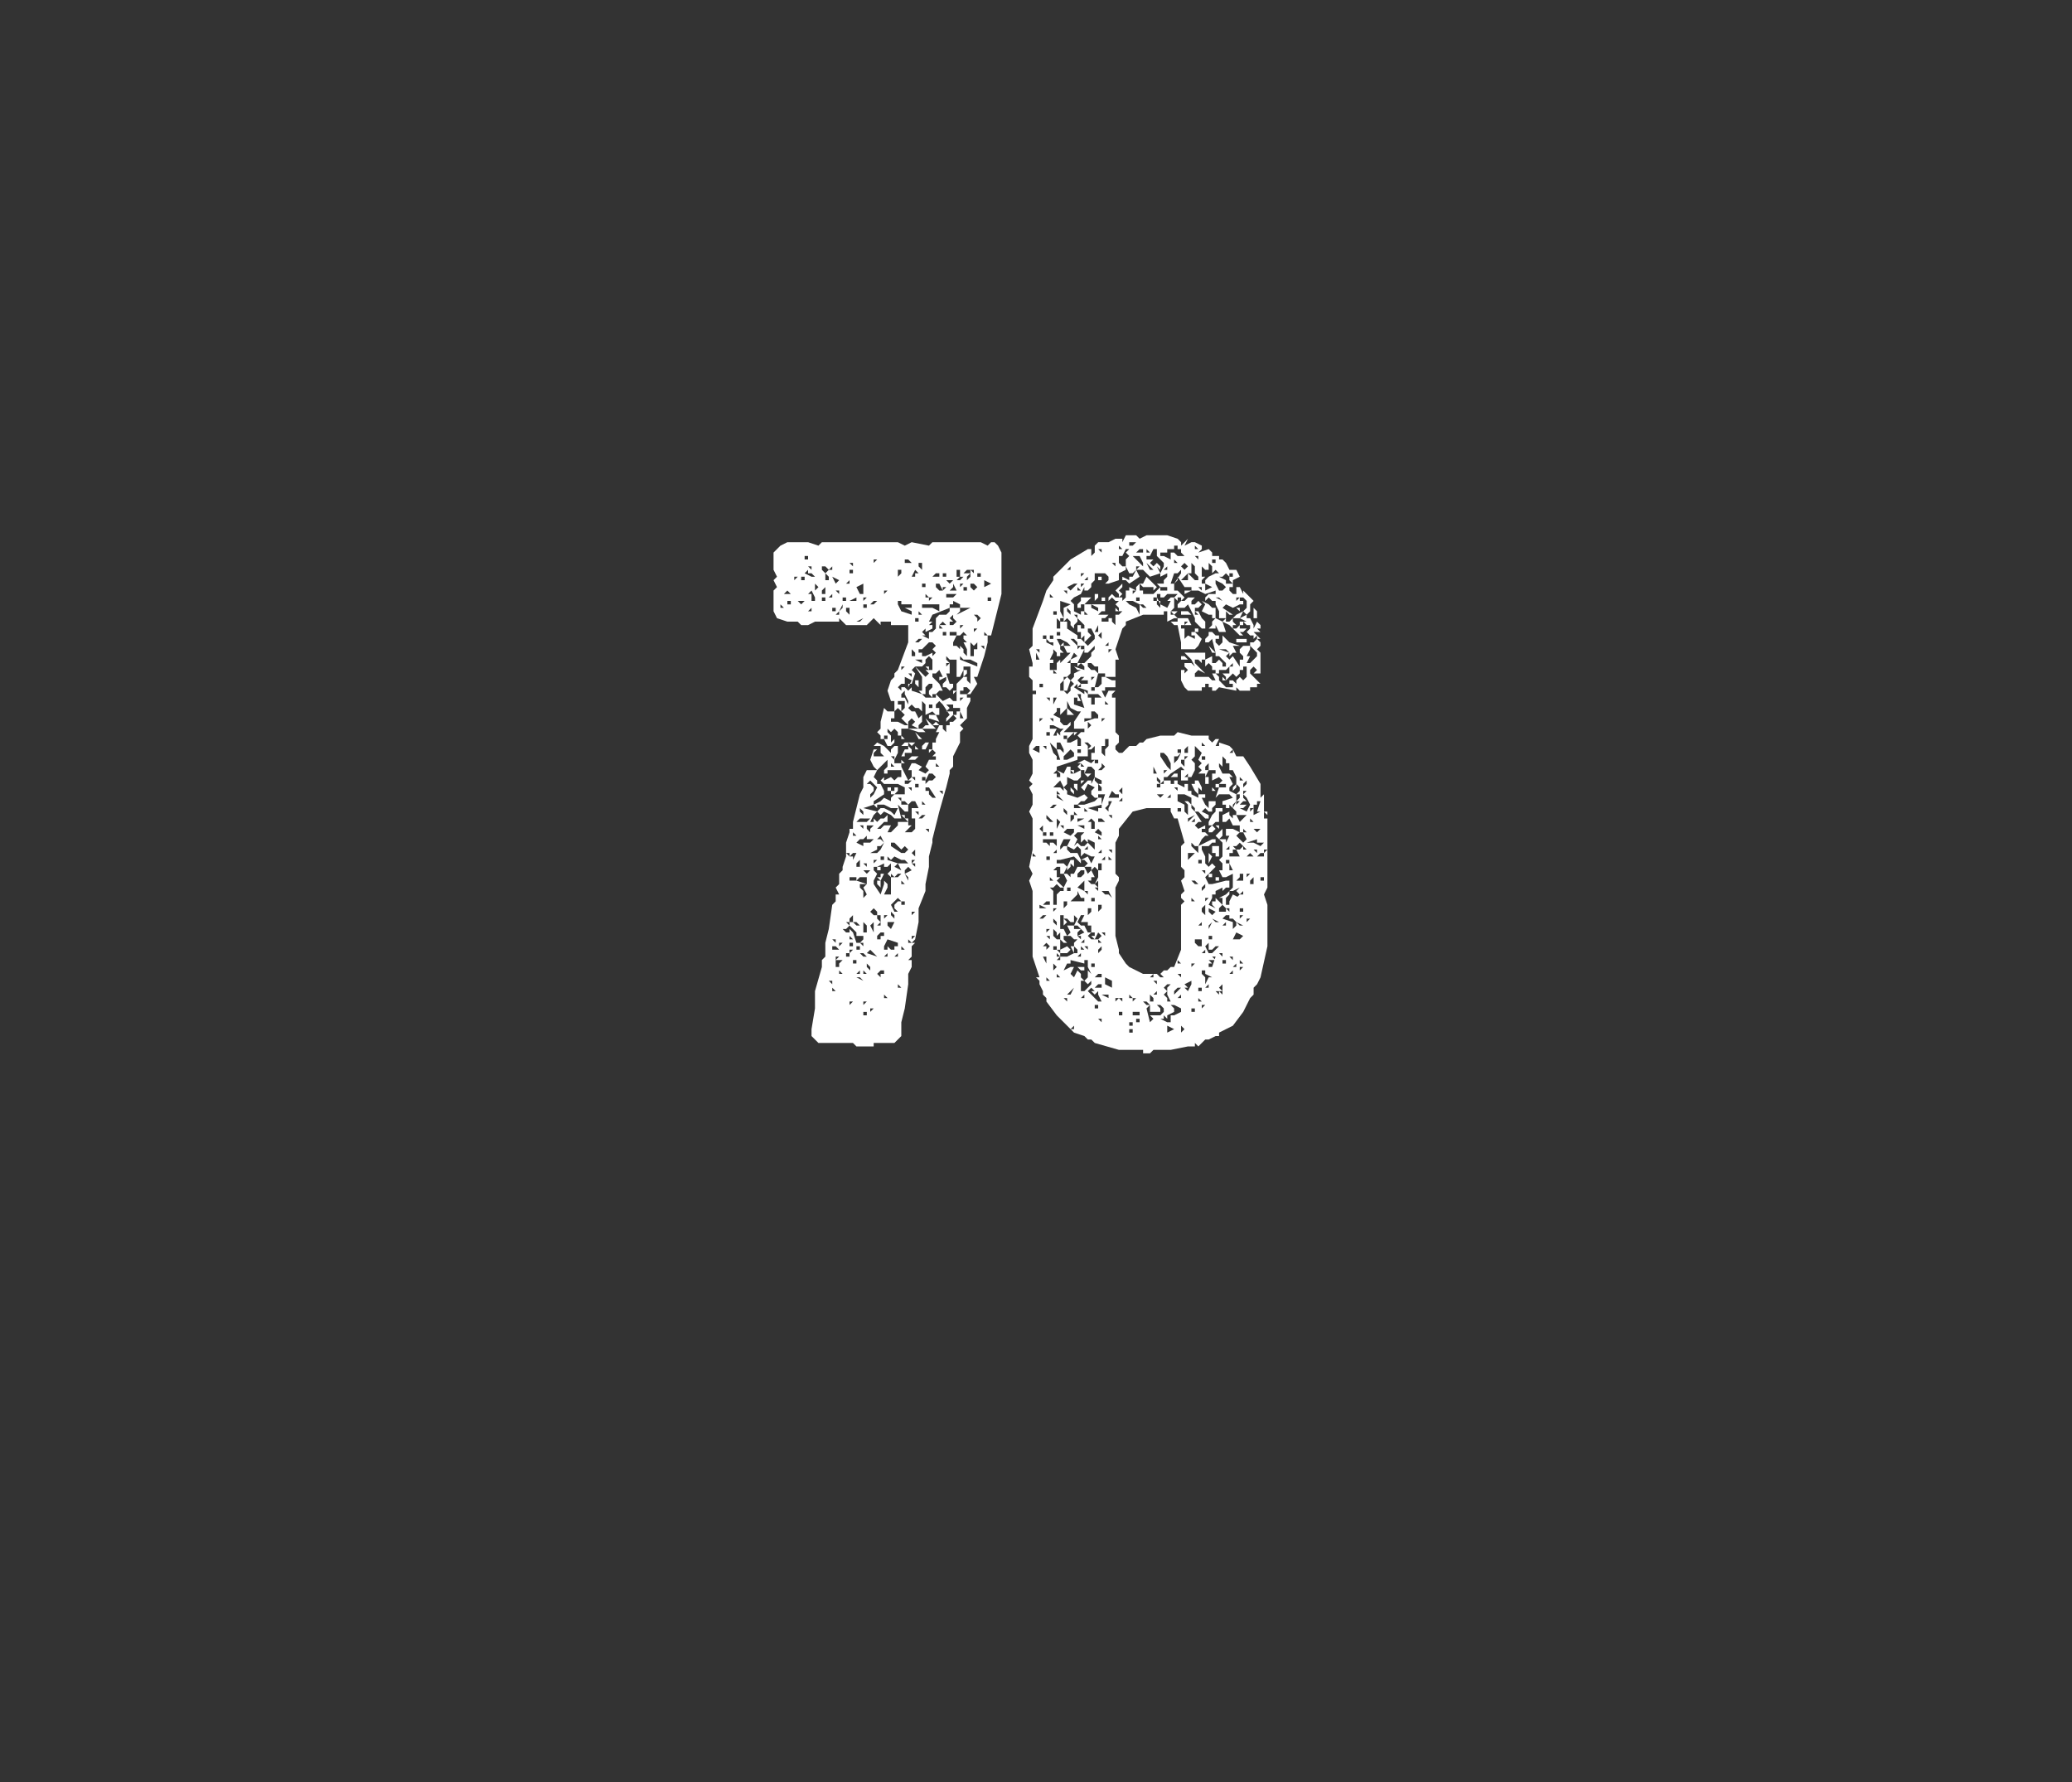 <?xml version="1.0" standalone="no"?><!DOCTYPE svg PUBLIC "-//W3C//DTD SVG 1.1//EN" "http://www.w3.org/Graphics/SVG/1.1/DTD/svg11.dtd"><svg xmlns="http://www.w3.org/2000/svg" version="1.1" width="60px" height="51.6px" viewBox="0 -1 60 51.6" style="top:-1px"><rect x="0" y="-1" width="60" height="51.6" fill="#333333" stroke="none"/><desc>76</desc><defs/><g id="Polygon168002"><path d="m26.6 17.2h-.3v-.1h-.5v-.1h-.3v.1l-.1-.1l-.1-.1l-.1.1l-.1.1h-.6l-.2-.2v.1h-.7l-.2.1h-.2l-.1-.1h-.3l-.3-.1l-.1-.2v-.6l.1-.1l-.1-.2l.1-.1l-.1-.2v-.5l.1-.1l.1-.1l.2-.1h.6l.3.1l.1-.1h2.2l.2.1l.2-.1l.5.1l.1-.1h1.4l.2.1l.1-.1h.1l.1.1l.1.2v1.2l-.1.4l-.2.8h-.1v.2l-.1.4l-.2.6h-.1l.1.2l-.2.3h-.1l.1-.1l-.1-.1h-.1v.1h-.1v.1h.2v.1h.1v.1l-.1.2v.3l-.2.2l.1.1l-.1.1v.3l-.2.4v.3l-.1.1v.1l-.1.4l-.2.7l-.2.8v-.1v.2l-.1.4v.3l-.1.5v.2l-.2.5v.4l-.1.5l-.1.1h.1l-.1.1v.3l-.1.1h.1v.2l-.1.2v.3l-.1.7l-.1.4v.4l-.1.1l-.1.1h-.6v.1h-.5l-.1-.1h-1l-.2-.2v-.2l.1-.6v-.5l.2-.7v-.2l.1-.1v-.4l.1-.4l.1-.7l.1-.1v-.2h.1l-.1-.2l.1-.1v-.3l.1-.1v-.1l.1-.3v-.4l.1-.3v-.1h.1v-.2l.2-.8l.1-.2v-.3l.1-.2h.3l-.1-.1l-.1-.2l.1-.3h.1l-.1.1v.1h.3l-.1-.1v-.2h-.2l.1-.1l.2.1l.2.2v-.1l.1-.1h.1v.2l-.1.2v.1h.2v-.1l.1.1h-.1v.1l.2.4l.1-.1l.1.1v-.1h-.1v-.2h-.1l.1-.2h.1l.2.1l-.1.1l.2.1l.1-.1l-.1-.1l.1-.2h.2v-.1h-.1l.1-.1l-.1-.1l-.1.1v-.1h.1v-.2h.1v-.1l.1-.2l.1-.1l.1.1v-.2h.1v-.1h.1l.1-.1l-.1-.1l-.2.2v-.1l.1-.1l-.2-.3l-.1-.1l-.1.1v.1h.1v.2h-.1l-.1-.1l-.2.1v-.3l-.1-.1v.3l-.1-.1h-.1l-.1-.1l-.1.1l.1.1h-.1h.2l.1.2l.1-.1v.2l-.1.1v.1l-.2-.1l.1-.1l-.1-.1l-.1.1v.2h.4l.1.1h-.2l-.3-.1h-.2v.2h-.1v-.1l-.1-.1l-.1.1l-.1-.1v.1l.1.1v.2l.1-.1v.1l-.1.1h-.1l-.1-.2h-.1v-.1l-.1-.1l.1-.1v-.2l.1-.4l.1.1h.2v.2h-.1v.1h.2l.2.1h.1l-.2-.2l.1-.1l-.1-.1l.1-.1v-.2h-.2v.1h.1v.2l-.1-.1l-.1.1v-.3h-.1l-.1.1l.1-.1l-.1-.3l.1-.3h.3h-.3l.1-.1v-.1l.1-.1l.3-.8v-.4h.3zm-4-.6h.1l-.1-.1v.1zm.1-1.2zm.1.2h-.1h.1zm.1.6l-.1-.1l-.1.1h.2zm0 .3v-.1h-.1v.1h.1zm.1-.7l.1-.1h-.1v.1zm.3.8l-.1-.1l.1-.1h-.2l.2.2zm-.1-.8h.1v-.1h-.1v.1zm.1.5zm0-1.1h.1v-.1h-.1v.1zm0 .4l.2.1h.1l-.1-.1h-.1v-.1l-.1.1zm.2-.1v-.1h-.1l-.1-.1l.2.2zm0 1.2v-.1l-.1.1h.1zm0-.5v.2h.1v-.1l-.1-.2l-.1.1h.1zm.1-1h-.1h.1zm0 .9l.1-.1l-.1-.1v.2zm0-.6h.1h-.1zm.2 12.5v-.1v.1zm0-11.6h.1v-.1h-.1v.1zm.1-.2v-.2l-.1.1v.1h.1zm0-.6l.1-.1l-.1-.1h-.1v.1l.1.1zm.1-.3h-.1v-.1v.1h.1zm-.1.5h.1v-.1l-.1-.1v.2zm.2-.3v-.1l-.1.1h.1zm0 12h.1h-.1v-.1h-.1l.1.1zm0-11.2v.1v-.2l-.1.1h.1zm0 11.4h.1l-.1-.1v.1zm0-1.2h.2l-.1-.1h-.1v.1zm0-10.3v-.1v.1zm0 .5h.1v-.1h-.1v.1zm.1-.8l.1-.1l-.2-.1l.1.2zm0 10.4v-.1h-.1l.1.1zm0-.9zm0 1.6h.1v-.1l.1-.1h-.2l.1-.1h-.1v.3zm.1-10.2v-.1l-.1.1h.1zm0-.6v-.1h-.1l.1.1zm0 10.2l.1-.1h-.1v.1zm0 1h.1h-.1zm.1-.2l-.1-.1v.1h.1zm-.1-.5v-.1v.1zm.1-10.1v-.1l-.1.2l.1-.1zm.1 9.4h.1v-.1l.1.1l.1.3h.1l.1-.1v-.1h-.2v-.1l-.2-.2l-.1.1h-.1l.1.1zm0 1.8h-.1h.1zm0-11.4v-.1h-.1v.1h.1zm0 7.9h-.1h.1zm0 2.4h.1v-.1h-.1v.1zm0-10l.1.1v-.2h-.1v.1zm.1 9.1v-.1h-.1l.1.1zm0-2v-.1h-.1l.1.1zm0-7.9v-.1l-.1.1h.1zm0 12.2l.1-.1h-.1v.1zm0-11.7h.2v-.2v.1l-.2.1zm.1 9.8l-.1-.1v.1h.1zM24.6 16v.1v-.1zm0-.7l.1.1v-.1h-.1zm0 11.3l.1-.1h-.1v.1zm0-.2h.1v-.1h-.1v.1zm0-.7h.1v-.2l-.1.1v.1zm.1-1.2h.1v-.1h-.2v.1h.1zm0-.7v.1l.1-.2h-.1l-.1.1h.1zm0-8.2v-.1h-.1v.1h.1zm0-.5h-.1h.1zm0 9.9v-.1v.1zm0-1.6zm0 .8l.1-.1h.1v-.2l-.1.1v.1l-.1.1zm0-1h.1l-.1-.1v.1zm.1 3.7v-.1h-.1v.1h.1zm0-3.6h-.1h.1zm0 2.5h.1l-.1-.1h-.1l.1.1zm.2-3v-.1h-.1l-.1.1h.2zm-.1-6.2h-.1h.1zm-.1 9.9h.1v-.1h-.1v.1zm.2-3v-.1h.2l.1-.1h-.2v-.2v.1l-.1.1h-.1l-.1.1l.2.1zm-.1-6.5l.1-.1l-.2.1h.1zm.1 10.4l-.1-.1h-.1l.2.1zm-.1-.2v-.1l-.1.1h.1zm.2-2.6v-.2h-.2l-.1.1l.3.1zm-.2-8.4h.1v-.3l-.2.1l.1.2zM25 23v-.1h-.1l.1.1zm-.1 4zm.1-.6v-.1h-.1l.1.1zm-.1-1.7l.1.1v.2h-.1h.1l.1-.1l-.1-.2l.1-.1h-.2v.1zm.1-2.1v-.1l-.1-.1v.1l.1.1zm0 4.1h.1l-.1-.1h-.1l.1.1zm0-11v-.1v.1h-.1h.1zm0 12.5v-.1v.1zm0-11.6h.1v-.1h-.1v.1zm.1 11.4h-.1v.1l.1-.1zm-.1-2h.1v-.2l-.1-.1v.3zm0-9.6l.1-.1h-.1v.1zm.1 12v-.1h-.1v.1h.1zm0-4.3v-.1h-.1l.1.1zm-.1 3.1h.1l-.1-.1v.1zm.1-2.9l.1-.1h-.2l.1.1zm0-1.5l.1-.1h-.2v.1h.1zm.3-.3l-.1.1l-.1.2h.1v-.1l.1.1l.1-.1h.1l.1-.1v.2h-.1l-.2.2h.1l.1-.1h.2l-.1.2h.1l.1-.1l.1-.1v-.1h.3l-.1-.1h.1v.2h.1l-.2.2h.2l.1-.1v-.3h-.1v-.3h.2v.1v-.1l-.1-.2h-.1l-.1.1l-.1-.1h-.1v.1h.2v.2h-.1l-.1-.1l-.1-.1l.1.4h-.2l-.1-.1l-.2-.1l-.1.1l-.1-.1l.1-.1h.1l.2.1v-.1l-.2-.1h-.2v.1l-.1-.1l-.3.1l.4.1zm-.3 5.5v-.1v.1zm0-12.2v-.1v.1zm0-.3zm0 11.5l.1.1v-.1l-.1-.1v.1zm0-.4l.3.1l-.1-.1l-.1-.1l-.1.1zm.2-.3h-.2h.2zm-.1-1.6h-.1h.1zm0-3l.1.1v.1l-.1.1v.1l.1-.1l.1-.2l-.1-.1h.2l.1.2v.1l-.3.2v.1l.2-.1l.1-.1l.2.1v-.1l.1-.1h-.1v-.1h-.1v-.1h.1v.1h.1v-.1h.1v.1l-.1.1h.3v-.2l-.2-.1h-.4l-.1-.1l.1-.1v.1l.2-.1l.1.1l.1-.1h.1v-.2h-.4v.1h-.1v-.1l.1-.1v-.2l-.2.2l-.1.1l-.1.2l.1.1v.1h-.1l-.1-.1l-.1.1h.1zm0 1.4v-.1l.1-.1h-.2v.1l.1.1zm0 1.2zm0-9.3h.1h-.1zm.1 11v-.3l-.1.1l.1.2zm-.1-.6l.1.1h.1v-.1l-.1-.1l-.1.1zm0 2.9l.1-.1h-.1v.1zm.1-1.5h-.1h.1zm0-3.1h.1l.1-.1l.1-.2l-.1-.2l-.1-.1l.1.1l-.1.1h.1l.1.1l-.1.1h-.1v.1l-.2.1h.1zm0-7.2l.1-.1h-.1l-.1.1h.1zm0 9.6zm.2-1.2l.1-.3v-.1l.1.1v.1l-.1.2h.2v-.5l-.1-.1l.1-.1v-.2l-.1.1h-.1v-.1l-.2.1h-.1v.1l.1.1l-.1.2v.1l.2.3zm-.2-.8v-.1l.1-.1h-.1v.2zm0-.6zm0-8.2l.1-.1h-.1v.1zm0 12.6zm0-1.4zm0-10.5h.1h-.1zm.1 8.5h.1l-.1-.1h.1v-.1h.1l-.1.2v.2l-.1-.1v-.1zm0-2.2zm0-1.9h.1h-.1zm0 5.8h.1v-.1h.1v-.1h-.1l-.1.1v.1zm.1-.5v-.2h-.1v.1l.1.1zm-.1-1.6h.1v.1h-.1v-.1zm.1 3.2v-.1h.1v-.1h-.1l-.1.1l.1.1zm0-1.5v-.1l-.1.1h.1zm.1.9h-.1h.1zm-.1 2.1h.1h-.1zm0-4.9h.1v-.1h-.1v.1zm0-8.2h.1h-.1zm.1 5.5zm0-5l.1-.1h-.1v.1zm0 11.6v.1h.1l-.1-.1h.2h-.2zm0-2.2l.1-.1h-.1v.1zm0-5.2h.1v-.1h-.1v.1zm.1 4.9h-.1h.1zm0 1.4v-.1l-.1.1h.1zm0-.2v-.1l.1.1h.1v-.1h.1v-.1l-.3.1l.3-.1l-.3-.1l-.1.2v.1h.1zm0-.1h-.1h.1zm0-2.5l.3.1l-.1.1l.2.1l-.1-.2h.3l-.1-.1h-.1l-.2-.1l-.1.1l-.1-.1v.1zm0-7.9v-.1v.1zm0 10v-.1v.1zm0-4.3v-.1v.1zm.2-5.5h.2h-.4h.2zm-.2-.9v-.1l.1-.1l-.1.1v.1zm0 12.1h.1h-.1zm.1-1.5l.1-.2h-.2v.1l.1.1zm0 1.7zm0-10.7v-.1v.1zm.1 7.5l-.1-.1v.1h.1zm0-3.2l-.1-.1v.1h.1zm0 4.4v-.1l-.1-.1v.1l.1.1zm0-.2h.1l-.1-.1v-.1l.1-.1h.1L26 25l-.2.2l.1.2zm0-4.4v-.1h-.1l.1.1zm.2 2.7h.1l.1-.1l-.1-.1l-.1.1l-.2-.2h-.1v.1l.3.2zm-.2-1.1l.1-.2h-.2v.1l.1.1zm0-6.4h-.1h.1zm.1.5h-.1h.1zm0-.8h.1v-.1v.1h-.2h.1zm0 10.8v-.1l-.1.1h.1zm0-2.3l.1-.1h.1l.1.2v-.1l-.1-.1l.2-.1l-.1-.1l-.1.1v.1h-.2l-.1.1h.1zm0 1.4v-.1v.1zm0-10.1l.1-.1v-.1h-.1v.2zm0 3.5v-.1v.1zm0-2.7l.1.2l.3.1v-.1l-.2-.1h.2v-.1h-.3v-.1h-.1v.1zm0 11.1h.1l-.1-.1v.1zm.1-5.4v-.1h-.1l.1.1zm-.1-3.3l.1.1v-.1h.1l.1.1l.1-.1v.1l.3.1l-.1-.1h.1v-.4l-.2-.3l.1.1l.2.2l.1-.1l-.1-.1h.2v-.3l-.1-.1l-.1.1v.1l-.1.1h-.2l-.1.1l.1.1l-.1.3h-.1v.2v-.1l.1-.2l-.2-.1v.2h-.1l-.1.1zm.2 7.6l-.1-.1v.1h.1zm-.1-3.1v-.1v.1zm0-1.7v-.1v.1zm0 3.2v-.1v.1zm.1-.3l-.1-.1v.1h.1zm0-3.9h.1v-.1l.1.1v.1h-.2v.1h-.1l.1-.2zm0-.2h.3l-.1.1l-.1-.1v.1h-.2l.1-.1zm-.1-.2l.1.1h-.1v-.1zm.1-1.1l.1.2v-.1l-.1-.2v-.1l-.1.1v.1h.1zm-.1 3.4h.1v.1l-.1-.1zm0-4.2l.1-.1h-.1v.1zm0 6.8h.1v-.1h-.1v.1zm.1-9.9h.2l-.1-.1h-.1v.1zm.1 9.5h-.1h.1zm0-3.1l.1-.1h-.2v.1h.1zm0 5.1zm.1-.5l-.1-.1v.1h.1zm.1-1.2h-.2h.2zm-.1-3.2v-.1h-.1l.1.1zm0-1h.2l-.1.1h-.2l.1-.1zm0-2.3v-.1h-.1l.1.1zm0-.6h-.1h.1zm0 7.5l.1-.1h-.1v.1zm0-1.5l.1-.1h-.1v.1zm.1.1v-.1h-.1l.1.1zm-.1-6.2v.1h.1v-.1l-.1-.1v.1zm0 8.3l.1-.1h-.1v.1zm.1-10.5v-.1h.1l-.1-.1l-.1.2h.1zm0 8.1v-.2l-.1.1l.1.1zm0-6.7h-.1h.1zm0 5.4l.1.1v-.1h-.1zm0-1v-.1v.1zm0-2.8h.1v.2l-.1-.1v-.1zm0-2.2v-.1v.1zm.1 5.3v-.1h-.1v.1h.1zm-.1-1.2l.1.1h-.1v-.1zm.1-.3l.1.1h-.1l-.1-.2l.1.1zm.1-2.1v-.1h-.2l.2.1zm-.1-.6l.1-.1h-.1l-.1.1h.1zm0 2.9h-.1h.1zm0-3.5v-.1h-.1v.1h.1zm.1.9v.1h.1l.2-.1v.1l.1-.1l-.1-.1l.1-.1l-.1-.1h-.1l-.1.1l-.1.1h-.1v.1h.1zm0-2.2l-.1-.1l.1.1zm0 1.1l-.1-.1v.1h.1zm-.1-1.4l.1.1v-.2h-.1v.1zm.1 7.3l.1-.1h-.1l-.1.1h.1zm0-2.1l.1-.1h.1l-.1.2h-.1v-.1zm0-4h.3l.2.1v-.2h-.5v.1zm.1 5v.1l.1-.1h.1l.1-.1l-.1-.1h-.1l-.1.2v-.1h-.1v.1h.1zm-.1-.3h.1h-.1zm.1-2.1h.2l-.1-.1v-.1l.1-.1v-.1h-.1l-.1.1v.2h-.1l.1.1zm-.1 3.1h.1l-.1-.1v.1zm.1-2.3h.1l-.1-.2l.1.1l.1.1l.1-.1l.1.1h-.2l.1.1h-.4l.1-.1zm-.1-1.7v.1v-.1zm.1-.9h-.1l.2.1v-.2h.1l.1-.1v-.3l.1-.1h.2l.1-.1v-.1l-.5.2l-.1.2h.1l-.1.1h.1v.1l-.2.1v-.1l-.1.1l.1.1zm0-1.4v-.1h-.1v.1h.1zm0 4.3zm0 1.6h.1v.1l.1.1v.1v-.1h.1l-.2-.3h-.1v.1zm.1-5.6l-.1-.1v.1h.1zm0 6.8v-.1h-.1l.1.1zm-.1-.8zm0-4h.1v.1l-.1-.1zm.1-.6v.1v-.1zm0 1.8h.1v-.1h-.1v.1zm0-2.7zm0 2.9h.2l.1.2l-.3-.1v-.1zm.1-3.4h-.1v.1l.1-.1zm0 2.9h.1v-.1h-.1v.1zm.1-.5l.1.1l.1.2h-.1l-.1.1l.2.2l.2-.1l.1.1h.1v-.3l-.1.1v.1v-.2h.1v-.2l.2-.2h.1v.1l.1.1v-.5h-.2v.1h.1v.1l-.1.1v-.2l-.1.2h-.1v-.5h-.2l-.1-.1v.1l.1.1v.3h-.1l.1.3h.1v.1l-.1.1l-.1-.1h-.1v-.1l.1-.1v-.1l-.2.1v-.1h.1l-.1-.2l-.1.1h-.1v.1l.1.1zm0-2.6v.1h-.1l.1-.1zm.1-.4v-.1h-.1l-.1.1h.2zm-.1 5.5h.1l-.1-.1v.1zm0-1l.1-.2h.1v.1l-.1.1h-.1zm.1-4.1h.1l-.1-.2h-.1v.1l.1.1zm0 1.8v-.2v.2zm0-.7h.1l-.1-.1h.2l-.1-.1l-.1.1v.1zm0 2.5h.1h-.1zm.1 2.3v-.1h-.1l.1.1zm0-6.2h-.1h.1zm0 1.7h.1h-.1zm0-.1h.1v-.1h-.1v.1zm.1-1.7v-.1h-.1v.1h.1zm0 .3h-.1v.1l.1-.1zm0 2.3l.1-.1h-.1v.1zm.2-2l.1-.1h-.3v.1h.2zm-.1 3.2l-.1.1h.2v.1h.1v-.1h.1v-.1h-.2v-.1h-.2l.1.1zm0-3.6l.1-.1h-.2l.1.1zm0 1.5h.2v-.1h-.2v.1zm.1-.3l.1-.1l-.1-.1v-.1l-.1.1l.1.1h-.1v.1h.1zm0-.5v-.1h-.1v.1h.1zm0-.5h.1l-.1-.2v.1l-.1.1h.1zm0-.8h-.1h.1zm0 3.3zm0-.9h.2l.1.1v.1l.1.1v-.2l-.1-.2h.1l.1.1l-.1-.1l-.1-.1v-.1h.1l-.1-.1l-.1.1h-.1l-.1.2v.1zm0 2.5zm0-3.6h.2v-.1l-.2-.1v.2zm.3.1l.2-.1h-.3v.1l-.1.1l.2-.1zm-.1 1.1v-.1h-.1l.1.1zm-.1-2.1h.1v-.2h-.1v.2zm.1.1l.1-.1h-.1l-.1.1h.1zm0 3.9v.1h.1l-.1-.2v.1zm0-1.6l.5.2v-.1l-.2-.1h-.2l-.1-.1v.1zm0-1v.1l.1-.1h-.1zm0-1.1l.1-.1h-.1v.1zm0 3.3l.1-.1h-.1v.1zm.1-3zm.1-.2v-.1h-.1v.1h.1zm0-.5h.1v-.1h-.1l-.1.1h.1zm.1.1v-.1l-.1.1v.1l.1-.1zm.1 2.3v-.2h.1v-.2l-.1.1l-.1-.1v.4h.1zm0-.9h-.1h.1zm0-1l.1-.1l-.1-.1h-.1v.1l.1.1zm0-.5v-.1h-.1l.1.1zm0 1.7l.1-.1h-.1v.1zm0 .1v.1v-.1zm.1-.5v.1l.1-.1l-.1-.1h-.1l.1.1zm0-.4h.1h-.1zm.1-.8v-.1h-.1v.1h.1zm0 .4zm.1 1.7v-.1h-.1l.1.1zm-.1-2.2v-.1v.1zm.1.1h-.1h.1zm.1 1.7l-.1-.1v.1h.1zm-.1-1zm0 .6h.1h-.1zm0-1l.2-.1l-.2-.1v.2zm.1-.4v-.1v.1zm0 1.5h.1h-.1zm.1-.7v-.1h-.1v.1h.1zm0 .3h.1h-.1zm5.2 0v.1h.1l.1.1h-.1l-.2.1v-.3h-.1v.1h-.6l-.5.2v.1l-.1.1l-.2.6l.1.3h-.1v.8h-.3v.1h-.1l.1.2l.1-.2h.2l-.1.1v.1h.1v1l.1.1v.2l-.1.1v.1l.1.1h.1l.1-.1l.1-.1h.2l.1-.1h.1l.1-.1l.4-.1h.4l.1-.1l.4.1h.5v.1l.1.1l.1-.1h.1l-.1.2h.1v-.1l.3.1l.1.1l-.1.1h.1v-.1l.1.2h.2l.2.3l.3.5v.4l.1-.1v.7h.1v.9h-.1v.1l.1-.1v1.1l-.1.2l.1.3v1.2l-.2.9l-.1.2l-.1.1v.2l-.1.1l-.2.4l-.3.4l-.4.2v.1h-.1l-.2.1h-.1l-.2.2l-.1-.1v.1h-.2l-.5.1h-.5l-.1.1h-.2v-.1h-.7l-.7-.2l-.1-.1h-.1l-.1-.1l-.3-.1l-.1-.1h.1v-.1l-.1.1l-.1-.1l-.3-.3l-.3-.4v-.1l-.1-.1v-.1l-.1-.2v-.1l-.1-.1h.1l-.2-.6v-1.9l-.1-.3l.1-.2l-.1-.2l.1-.5v-.9l-.1-.2l.1-.2v-.3l-.1-.2l.1-.1l-.1-.1l.1-.2v-.4l-.1-.2v-.2l.1-.2v-1.7l-.1-.1v-.3h.1v-.1l-.1-.4l.1-.1v-.5l.3-.8l.1-.3l.2-.3v-.1l.1-.1l.1-.1l.1-.1l.1-.1l.1-.1l.5-.3h.1v.2l.1-.1v-.2l.1-.1h.3l.2-.1h.2v.1l.1-.2h.3l.1.1l.2-.1h.6l.3.1l.1.1v.1l.1-.1l.1-.1l-.1.2l.2-.1h.1l.2.1v.1l-.1.1l.3-.1l.1.1v.1h.2v.1h.1l.1.1l.1.2h.2l.1.2l-.2.1v.2h-.1v.1l.1.1h.1v-.2h.1l.1.2v-.1l.1.1l.1.1l.1.1l-.1.1v.2l-.1.1l-.1-.1l.1-.1v-.2l-.1-.1h-.1v.1h.1v.1h-.1l-.2.1l-.2-.1l-.1.1l.3.2h-.1l-.1-.1v.2h-.2v-.2l-.1-.2v-.1h-.1l-.1-.1l-.1.1v-.1l.1-.1h.2v-.1l-.3.1l-.2-.1h-.2l-.2.1v-.1h.2v-.1h-.2l-.2-.3v.1l-.1.1v.2h.1l.1.1l.1.1l-.1.1h.1l.1-.1h.2l-.1.1v.1h.1l.1-.1l.1.1l-.1.1h-.1v.2h.1l-.1-.1h.1l.1.2l.1.1v.2h-.1l-.1-.1l-.1-.1h-.1h.1v-.1l-.1-.2l-.1-.2l-.1.1h-.2v-.1l.1-.1v-.1h-.1v.1l-.1-.1l.1-.1h-.3l-.1.1h-.1v-.1h-.1v.1l.1.2l.2.1l.1-.2h-.1l.1-.1h.1v.3l-.1.1h.2l-.1.1l-.1-.1zm-4 4l.2.1v-.2h-.1l-.1.1zm.1-2.3h-.1h.1zm0 5.4l-.1-.1v.1h.1zm0-4.7v-.1h-.1v.1h.1zm0 .6zm0-1.7v.1h.1l-.1-.2v.1zm.1 7h-.1h.1zm0-7.1v-.1h-.1l.1.1zm0 7.2h-.1h.1zm0 .3v-.1v.1zm0-6h.1h-.1v.1v-.1zm.1-.5v-.1h-.1v.1h.1zm-.1 1l.1-.1h-.1v.1zm.1 5.7l.1-.1h-.1l-.1.1h.1zm-.1-4.6v-.1v.1zm.1 4.3h.1l-.2-.1v.1h.1zm0-2.2v-.2l-.1.1l.1.1zm0-5.7v.1h.1v-.1h-.2h.1zm0 9.3l.1.2v-.2h-.1zm0-2v-.1v.1zm.1-1.3l.1.1v-.1h.1l.1.1v-.2h-.4v.1h.1zm-.1-3.9v.1v-.1zm.3 5.7h-.1v-.1h-.1l-.1.1h.3zm-.2-6.2h-.1h.1zm0 7.4v.1l.1-.1l-.1-.1l-.1.1h.1zm0-3.2v-.1h-.1v.1h.1zm0-2.5v-.1h-.1l.1.1zm0 4.3zm0-3.3v-.1v.1zm0-1.3v-.1v.1zm0-2.8l.2.1v-.1h-.1l-.1-.1v.1zm0 9.8h.1l-.1-.1v.1zm0-1.4l.1-.1h-.1v.1zm0-7.5zm0 7.3h.1h-.1zm0-5.5h.1v-.1h-.1v.1zm.1 5.9v-.1h.1l.1.1h.1v-.2l-.1.1v-.1l-.1-.1v.2h-.2l.1.1zm0-2.2h-.1h.1zm0-.1v-.1h-.1v.1h.1zm0-1.1h.1l-.2-.2v.1l.1.1zm0-3.5v-.1h-.1l.1.1zm0-2.4h-.1h.1zm0 4.1v-.1v.1zm0-.9h.3l-.2-.1h-.1v.1zm0-.6zm0 6.4h.1h-.1zm0-1.4h.1l-.1-.1v.1zm0-2.9v-.1v.1zm0-3.2h.2v-.1l-.1-.1h-.1v.2zm.1-.3v.1l.1.1v-.1l.1-.1v.1l.1-.1l.1-.1l.1-.1h-.1l-.1-.2h-.1v.1l.1.1h-.1v.1h-.1v-.1l-.1-.1h-.1h.1v.1l-.1.2h.1zm-.1-1.8h.1l-.1-.1v.1zm.1 6.9v-.1h-.1v.1h.1zm0-2.4l.1.1v.1h.1l-.1-.3h.1l.1.1v-.1l-.1-.2h-.1v.2l-.2-.2l.1.3zm0-.9v-.1h-.1l.1.1zm-.1-2.4h.1v-.1h-.1v.1zm.1 8.3h-.1h.1zm0-1v-.1v.5h.1v-.3l.1-.1h.1v-.1h-.1l-.1-.1l-.1.1h-.1l.1.1zm0-2.4l.1-.1h-.1l-.1.1h.1zm0-5.2h-.1h.1zm0 10.8v-.1v.1zm0-1.2v-.1v.1zm0-4.3v-.1v.1zm0-1.5h.1h-.1zm0-1.5v-.1l.1-.2h-.1v.3zm0 7.6l.1-.1l-.1-.1v.2zm0-5v.1v-.1zm0 4.4h.1v-.1h-.1v.1zm.2-6.7v.1l.1.1h.1l.1-.1v.1l-.2.2h.3l-.2.2v.1h.1l.2-.1v.2h.1v-.2l-.1-.1l.1-.1h.1v-.1h-.3v-.2l.2-.3h-.1l-.2-.1l-.1-.2h-.1h.1v.2l-.1.1l-.1.1v-.2h-.1v.1l-.1.1l.2.1zm-.1-1.3l-.1-.1v.1h.1zm-.1 7.2l.1.1v-.1l-.1-.1v.1zm.1-.2h-.1h.1zm-.1-.1l.1-.1h-.1v.1zm.1-5.1v-.2l-.1.2h.1zm0-3.5v-.1h-.1v.1h.1zm0 7.4v.2h.1l-.1.1l.1.1l.1.1l.1-.2l-.1-.2h-.1v-.2h-.1l-.1.1h.1zm0-.5v-.1l-.1.1h.1zm.1-1.9l.1.1v-.1l.1.1v.1l.3.1l.2-.1l.1.1l-.1.1h-.1l-.1.1h.2l.3-.1l.1-.1h-.1l-.1-.1v-.1l.1-.1l-.2-.1l-.1.2l-.1-.1l.1-.1h.1h-.1l.1-.1h.1v.1l.1-.2v-.2l-.1-.1h-.2h.1l-.1.2h.2l-.1.1l-.1-.1v-.1h-.1v.2l-.1.1h-.1l-.2-.1v.2l-.1.1l-.1-.2l-.1.1l-.1.1h.2zm-.1-.4v.1h.1v-.1l-.1-.1l-.1.1h.1zm0 1.6l.1-.2l-.1-.1v-.1v.4zm0-1.7l.2.1l.1-.2h.1v.2h.1l.2-.1l-.1-.1l.1-.1v.1h.1l-.1-.1h-.1l.2-.1l.2.1l.1-.1v.1h.1v-.1h-.2v-.2h.1v-.2l-.1.1h-.1v.2h-.3v.1l-.3.1l-.3.1v-.1v.2zm.1 5.3v-.1l.2-.1l.1.1l-.1.1h-.2v.1h.2l.2-.1l-.1-.2h.1v-.1l.1-.1h-.1l-.1-.1h-.2v.1l.1.1h-.1l-.1-.1v.3h-.1l.1.1zm-.1-2.6h.2l.1.1l.1-.2h.1v.2L31 24v.1l-.1.1v-.1l-.1.2h.1l.1.1v-.1h.1l.1-.2h.2l.1.2l.1-.1v-.1h-.2l.1-.1l-.1-.1h-.1l.2-.1l.1.2l.1-.2h-.1l-.2-.1l-.1.1v-.2l-.1-.1l-.1.1l-.2-.1v.1l.1.1h.2l.1.2v.1l-.1-.1l-.1-.1l-.4.1h-.1v.1zm0-6.9v.1h.1v-.2h.2v.2l.3.2v.1h.1l.1.1l.1.1l.1-.1l.1-.1v-.1l-.1-.2h-.1v.1l.1.1l-.1.1l-.1.1v-.2l-.1.1v-.2h-.1v-.2h.1v.1h.1v-.1l-.2-.2v.1l-.1.1v.1l-.1-.1v-.1l-.1-.1l-.1.1v-.4l.2-.1l-.3-.1v.3l.1.2h-.1v.1l-.1-.1v.2zm0-.7v-.1v.1zm.1 10.9l-.1-.1v.1h.1zm0-.5v-.1l-.1.1h.1zm0-4.8l-.1-.1v.1h.1zm-.1-4.6h.1v-.1h-.1v.1zm.1 9.3l-.1-.1v.1h.1zm.1-4.5l-.2-.2v.1l.2.1zm-.1-1.9v-.1l.1-.1h-.2v.1l.1.1zm0-2.6l.1-.1v.1h.2l-.1-.1l-.2-.1h-.1l.1.2zm0 9.7h-.1h.1zm0-8.4h.1v-.3l-.1.1v.2zm0 6.9h.1l.1.2l.1-.1l-.1-.2h.2v.1h.2l-.1.1v.1l.1.1v-.1h-.1l.2-.1l-.1-.1l-.1-.1h-.1l.1-.2l-.1-.1v.2h-.1l-.1-.1h-.1l.1.1l-.1.1v-.3h-.1v.4zm.1-2.4h.1l.1-.2h-.2l-.1.2v.1l.1-.1zm0-4.3h-.1h.1zm0 2.1h-.1h.1zm0 1.7v-.1l.1-.1l-.1.1h-.1l.1.1zm.1 4.5l-.1-.1l.1.1zm0-2.3v-.1h-.1v.2l.1-.1zm-.1-1.9v-.1v.1zm0-7.2l.1.1v-.1h-.1zm0 11.8l.1.1v-.1h-.1zm0-6.9h.1l.2-.1v-.1l-.1-.1l-.2.2v.1zm0-2.3l.1-.1h-.1v.1zm.1.4l.1-.1v-.1l.1-.1l-.1-.1l-.1.3h-.1l.1.1zm-.1-.6zM31 27h.1l-.1.2l.1.1l.1-.2l.1.1v.1l.1.1l.1-.1v-.2l.1.1l-.1-.2v-.2h-.1v-.1v.2l-.4-.1h-.1v.1l-.1.2l.2-.1zm-.2-3.9l.2.1l.1-.1v-.1h-.2l-.1.1zm.1-.5v-.1l-.1-.1v.1l.1.1zm0-2.2v-.1h-.1v.1h.1zm0-2h-.1h.1zm0-1h.1h-.1l-.1-.1l.1.1zm0 2.1l.2.2h-.2v-.2zm.1-2.7v-.1l-.1-.1v.1l.1.1zm-.1 11h.1l.1-.2l-.2.2zm0-.9v-.1h.1v.1h-.1zm0-1.4v-.1v.1zm0-10h.1v-.1l-.1.1zm.1 2.7v.3l-.1.1l.1.1l.1-.1v-.1l.2-.1h-.1l-.1-.1l.3.1v-.1l-.1-.1h.1l.2-.2v.1v-.2l.1-.1v-.1l-.2.2h-.1v-.2h-.2v.1l.1-.1v.1h.1l-.1.2l-.1.2h-.2v-.1l.2-.1l-.1-.1l-.1.2l-.1.1h.1zm0-2.1l.1-.1l.1-.1h-.1l-.2.1v-.1v.1l.1.1zm0 8.7v-.1h-.1v.1h.1zm0-2h.1h-.1l.1-.1h.1v.1l.2-.1h-.3v-.1h-.1v.2zm0-5.3l.2.2v-.1l-.1-.1h-.1zm0 7.2h.1h-.1zm.1 1.4L31 26l.1.1zm-.1-4.3l.1.1v.1l-.1-.1v-.1zm0-1h.1h-.1zm.1-4.3v-.1v.3l.2.1v-.1h.1v-.2h-.1v.1h-.1v-.1l.1-.1v-.1h.3l-.2.2h.6v.2h-.1l-.1.1h.3l-.1.1h-.1v.1h.2v-.1h.1v.1l.1.1v-.3h.1l.1-.1h-.2v-.1l.1.1v-.1l-.1-.1l.1-.1h-.1l-.1-.1l-.1.1v-.1l.1-.1l.1.1h.1v-.1l-.1-.1l.1-.1l.1-.1v.1l-.1.1l.1.1l-.1.1h.1v.1l.1-.1v-.2h.1v-.1l.2.1v-.1l.1-.1v.2h.1v.1h.3l.2-.2l-.1-.1h.2v-.1l.1-.1v-.1l-.2.1v-.1l.1-.2v-.1l-.1-.1l-.1-.1v-.2h-.1l-.1.2h-.1v.1h.2l-.1.1l.1.1l.1-.1l.1.1v.1l-.1-.1l.1.2l-.3.1l-.2-.2h-.2l.1.2v-.1v.1l-.3.2l-.1-.1h-.1v-.1l.2.1v-.1h.1l.1-.2l-.1.1h-.1l-.1-.2v.1l-.2.1v.2l-.3.1h-.1l.1-.1v-.1l-.1-.1h-.3v.2l-.1.1v-.1v.2l-.1.1h-.1v-.1l-.1.2l-.2.1l-.1.1l.1.1zm.1 8.6h.2v-.1h-.1l-.1-.2v.1l-.2.2h.2zm-.2-3.8h.1v.1l-.1-.1zm.1.4h.1v.2l-.1-.1v-.1zm0-4v.1v-.1zm.1 5.7l.1.1h.1l.1-.1l.1.1l.1.1v-.2l-.2-.1v.1l-.1-.1l-.1.1v-.2l.1-.1h-.2l-.1.1l.1.1l-.1.2l.1-.1zm-.1-4l.3.1l-.1-.3v-.1h-.1l.1.2h-.1v-.1h-.1v.2zm.1 7.2v-.1l-.1-.1v.2h.1zm.2-7.5v-.1l.1.1v.1h.1v.2h.1v-.2h.2l-.1-.1h-.3v-.1l-.3-.1h.2h-.1v-.1h.2v-.1h-.2l.1-.1h-.1l-.1.1l.1.1l-.1.1v-.1l-.1.1l.3.2zm-.2 3.5l-.1-.1v.1h.1zm0-.2h.1l-.1-.1h-.1v.1h.1zm-.1-1.3h.1h-.1zm0-.9h.1l-.1.1v-.1zm.1-3.3v-.1h-.1l.1.1zm0 10.7v-.1v.1zm0-2.6v.1v-.1zm.2 2v.1h-.1l-.1-.1h.2zm-.2-10.6zm0 8h.1l.1-.1v-.1h-.1l-.1.1v.1zm.1-4.4h-.1h.1zm-.1-1.8h.1l-.1.1v-.1zm0-2.1h.1l-.1-.1v.1zm.1 11.8h-.1h.1zm0-.1h-.1h.1zm0-1.1v-.1l-.1.1h.1zm0-.9h.1l.1.2h.1v-.2h-.1v-.1h-.2l.1-.2h-.1l-.1.2l.1.1zm.1-1l.1.1v-.1h-.1v-.1h.2v-.1v.1h-.2v-.2l-.1.1l-.1.1l.2.1zm0-1.8v-.1h-.2l.2.1zm-.1-2.2v-.1h-.1v.1h.1zm0-4.9v.1l.1-.1h-.1zm0 10.6h.1l-.1-.1v.1zm.1 1.2l.1-.1l.1-.1v-.1l-.1.1l-.1-.1h-.1v.3h.1zm-.1-12l.1-.1h-.1v.1zm.1 12.2v-.1l-.1.1h.1zm-.1-6.3h.1l-.1.1v-.1zm.1 4.7v-.1l-.1.1h.1zm0-3.8h.1l-.1-.1v.1zm0-2.6l.3-.1h.1v-.1l-.1-.1h-.1v.2h-.2l.1-.1h.1h-.1l-.1.1v.1zm0-3.1h.1l-.1-.1v.1zm0 6.8h.1v-.1l-.1.1zm.1 2.9v-.1h-.1l.1.1zm0-5.9v.1l.1-.1l-.1-.1h-.1l.1.1zm0 8.3h-.1h.1zm0-4.4l.1.1h.1l.1-.2v-.2l-.1-.1l-.1.1l.1.2h-.1v.1h-.2h.1zm0-1.3h-.1h.1zm0-7.4v-.1l-.1.1h.1zm0 12.2zm0-1.4zm0-6.5l.1-.1l-.1-.1v.2zm0-5.1zm0 10.5l.1-.1v-.1h-.1v.2zm.1 2.3l.1.1l.1.1h.1l-.1-.2v-.1l-.1.1l-.1-.1h.1l-.1-.1l-.1.1l.1.1zm.2-5.3v-.1h.1v-.1l.1-.3h-.2v.1h.1v.2l-.4.1l.3.1zm-.2-4.1v.1v-.1h.1l.1.1l-.1.4h.1l.1-.1v-.2h.1v-.1h-.2v-.2h-.1l-.1-.1h-.1v.1l.1.1zm0 8.1h-.1h.1zm0-.3h.1l-.1-.1h.1v-.1h-.1l-.1.1l.1.1zm0-3.4v.2h.1v-.2l-.1-.1l-.1.1h.1zm0-3.8h.1v-.1h-.1v.1zm.1-2.1l-.1-.1l.1.1zm-.1-.3l.2.1v-.1l-.2-.1v.1zm0 8.5h.1v-.1h-.1v.1zm0-6.4l.1-.1h-.1v.1zm0-1.7zm0-.9v.1v-.1zm.1 10.9v-.1h-.1v.1h.1zm0-1.4h-.1h.1zm0-1.9h-.1h.1zm0 3.9h.2v-.1h-.1l-.1.1zm0-2.9l.1.1v-.3l-.1.1l.1.1h-.1zm0 .7h.1l.1-.1v-.1h-.1v.2h-.1zm0-4.9l.1-.1l-.1.1zm0-1zm0-3.3h.1v.1l-.1.1v-.2zm0 12h.1v-.1h-.1v.1zm0-.9h.2v-.1h-.1l-.1.1zm.1-1.1v.1h.2h-.1l-.1-.1l.1-.1l-.1-.1l-.1.2h.1zm.1-3v-.1l-.1-.1l-.1.1l.2.1zm-.2-1.6l.1.1h.1v-.1l-.2-.1v.1zm.1-4.3v-.2l-.1.2h.1zm-.1-.4h.2h-.2zm.1 1.3h-.1h.1zm0 8.9v-.1v.1zm0-.5l.1-.1v-.1l-.1.1v.1zm0-2.6v-.1v.1zm0-2.1h.1v-.1l-.1-.1v.2zm0-3.8v-.1v.1zm0-2.6zm0 9.5zm0-3.5zm0-.8v-.1v.1zm0-3.3l.1.1v-.2l-.1.1v.1v-.1zm0-1.7h.1v.1h-.1v-.1zm0 7.6h.1l-.1-.1v.1zm.1 5.3v-.1h-.1l.1.1zm-.1-4.4h.1v-.2h-.1v.2zm.1-.5v-.1l-.1.1h.1zm.1-3.3h-.2h.2zm-.1-5h-.1h.1zm0-.4v-.1h-.1l.1.1zm0 7.8h.1l-.1-.1h-.1v.1h.1zm0-1.5l.1-.1l-.1-.1v.1l-.1.1h.1zm.1 2.6v-.1l-.1.1h.1zm-.1-4.1v.1l.1-.1h-.1zm0-3.5h.1v.1h-.1v-.1zm.1 9.8v-.1h-.1l.1.1zm0-1.2h.1l.1.1l-.1-.2h-.2l.1.1zm.1 3v-.1h-.2l.2.1zm-.1-6.5h-.1h.1zm0-.5v-.2l.1-.1v-.2h-.1v.2h-.1v.2l.1.1zm.1 6.3h-.2h.2zM32 18h-.1h.1zm0 8.8v-.1v.1zm.1-4.3v-.1l.1-.2h-.1v.1l-.1.1l.1.1zm-.1-3.1h.1l-.1-.1v.1zm0 8.1l.2.1v-.2l-.2-.1v.2zm0-1.8zm0-1.5h.1h-.1v.1v-.1zm.1-1.6h-.1h.1zm-.1-6v-.1v.1zm0 3v-.1v.1zm.1-1.2h-.1h.1zm.1.3h.1v-.1h-.3l.2.1zm-.1-1v-.1l-.1.1h.1zm.1 6v-.1h-.1l.1.1zm-.1-2.8v-.1v.1zm0-5.9v-.1v.1zm0 7.1h.3v-.1h-.1l-.1-.1l-.1.2zm0 .6v.1v-.1zm.1 2h-.1h.1zm0-.8l-.1-.1v.1h.1zm0-2.4h-.1h.1zm0 1.2v-.1h-.1l.1.1zm0-4.9h-.1v.1l.1-.1zm0-2.3zm0-.2l.1.1v-.1h-.1zm0 5.9v-.1v.1zm.1-6.1h-.1h.1zm0 12.3h-.1h.1zm0-3.7l-.1.1l.1-.1zm0 1.4v1l.1.4v.1l.2.3l.1.1l.4.2h.4l.1.1h.1l-.1-.1l.1-.1h.1l.1-.1h.1l.2-.5v-1.3l.1-.1l-.1-.1v-.1l.1-.1l-.1-.3l.1-.1v-.2l-.1-.1v-.6l.1-.1l-.2-.7h-.1l-.1-.2v-.1h-.7l-.4.1l-.4.5v.2l-.1.2v.9l.1.1v.1l-.1.2v.4zm.1 2.8h-.1v.1l.1-.1zm0-.3h-.1h.1zm0-6.1h-.1h.1zm0 7.2h-.1h.1zm0-2h-.1h.1zm0 1.7h.1v-.1h-.1v.1zm0-13.5h.1l-.1-.1v.1zm0 .3v.1l.1.1h.1v-.2l.1-.1l-.1-.1l.1-.1h-.1l-.1.2h-.1v.1zm.1 7v-.1l-.1.1h.1zm0-.2v-.2l-.1.1l.1.1zm0 6v-.2v.1h-.1l.1.1zm0-6.2h.1h-.1v-.1v.1zm0-.3zm.2-6.2h-.1h.1zm0 1.2l.2.1l.1.2v-.5h-.1v.1h.1v.1l-.2-.1h-.2l.1.1zm0 11.8zm0 .4h.1v-.1h-.1v.1zm.1-.6h-.1h.1zm0-.2l-.1-.1v.1h.1zm-.1 1h.1v-.1h-.1v.1zm.1-14.1l.1-.1h-.2v.1h.1zm0 1.4l.1-.1h-.1v.1zm.1-1v.1v-.1l.1.1l.1.1v-.1l-.1-.2h-.2l.1.1zm0 13.2h.1v-.1h-.2v.1h.1zm0-.5h-.1v.1l.1-.1zm0-12.5v.1l.1-.1h-.2h.1zm0 12.7v-.1v.1zm0-.6h.1h-.1zm0 .4zM33 15h.1v-.1h-.1l-.1.1h.1zm0 6.3h-.1h.1zm0 7.3v-.1h-.1v.1h.1zm0-7.3v.1v-.1zm.1-5.4l.1-.2l.1.1l.2.2l-.1.1v-.1h-.2v-.1v.1h-.1l-.1-.1h.1zm0 11.5h-.1h.1zm0-5.9h-.1h.1zm0-4.9h.1l-.1-.1h-.1l.1.1zm0 11.9v-.1v.1zm.1-.4h.1l-.1-.1h-.1l.1.1zm0 .1l.1.4l.1-.1l-.1-.1h.3l.1-.1v-.1l-.1-.1h-.2h.1l.1.1v.1h-.3v-.2l-.1.1h-.1h.1zm0-11.9h-.1h.1zm.1-.8h.1l-.2-.2l.1.2zm-.1-.4zm0-.1h.1l-.1-.1v.1zm.1 6.5h.3h-.4h.1zm-.1-.9v-.1v.1zm.2 7.4v-.1l-.1-.1v.2h.1zm0-6.8h-.1h.1zm0-4.6h-.1h.1zm0 10.7v-.1l-.1.1h.1zm0-12.5h.1h-.1zm0 6.6h.1l-.1-.2v.2zm.1 6.1v-.1h-.1l.1.1zm-.1 0h.1h-.1zm.1-11.1v-.1h-.1v.1h.1zm0 11.4v-.1l-.1.1h.1zm0-11.3l.1.1v-.2h-.1v.1zm0 12.4l.1-.1l-.1.1zm0-7.3l.1.1v-.1l-.1-.1v.1zm.2-.1h-.2h.2zm-.2-.7v.1v-.1zm.1 1.3l.1-.1h-.2l.1.1zm0 7h-.1h.1zm0-7.3v-.1h-.1v.1h.1zm0 6.9h.1h-.1zm0-.2l.2.1h.1v-.2h.1l.2-.1v-.1l-.2-.1h-.1l.1.1v.1l-.2.1v.1l-.1-.1v.1h-.1zm0-7.1v-.1v.1zm0-6.3h.1l.2.1v-.2h.1l.1.1h.2l-.1-.1v-.1h-.1v-.1h-.1v.1h-.2v.1h-.2v.1zm.2 6.1l.1.1v-.2l-.1-.2l-.1-.1h-.1v.1l.2.3zm-.2-5.1h.2v-.1h-.2v.1zm.1 5.6v-.1l-.1.1h.1zm.1 6l-.1.1l.1.1v.1h.1l-.1-.2v-.2l.1-.1h-.1l-.1.1l.1.1zm0-6.1h.1v.1h.1v-.1h.1v.1l.2.1v-.1h.1v.2h.1v.1l.2.1v-.1h.2v.1h-.1l.1.2l.1.1v-.2h.2v.1l-.1.1v.1h-.1l-.1-.1l-.1.1l.2.1v.1h-.1l-.1-.1l-.1-.1h-.1l.2.3h-.1l-.1.1l.1.1l.2-.1v.2l.1.1h-.1l-.1.1l-.1.2h-.1l-.1-.1v.1l.1.1l.1.1v-.2l.4-.2h.1v.1h-.1l-.1.1h-.2v.1l.1.2v.2l.1.1l.1-.1l.1.1l-.2.2h.1v.1h-.1v-.1l-.1.1l.1.2h.1l.4-.1h.1v.2h-.1l-.1.1v-.1l-.2.1v.1h-.1v.1l-.1.2l.2.1l-.1-.1v-.1h.1v-.1l.1.1l.1.1v-.2h-.1l.2-.1l.1-.1v.1l-.1.1v.2h.1v-.1l.1-.2l.2.1h-.1l.1-.1l-.1-.1l.1-.1l-.2.1h-.1l.1-.1v-.4l-.2.1h-.1l-.1-.2h.1v-.2l-.1-.1l.1-.1v-.2h.2v-.1l-.1.1h-.1v-.2l-.1-.1l-.1-.1l.1-.1l.1-.1v.2l-.1.1h.2v.1l.1-.2h-.1v-.2h.2l.2.1v-.2h-.2l-.1-.2l-.1.1h-.1v-.2l.2-.1v.1l.1.1v-.1h.1v-.1l-.2-.2v.1h-.1v-.1h-.1v-.1l.3-.1l-.1-.1h-.3l-.1.1l.1-.3h.2v-.1h-.2l.1-.1l-.1-.1h.1h-.1l-.2.1v-.2h.1v-.1h-.2l-.1.2v-.1h-.2l.1-.1l-.1-.1l.1-.1l-.1-.1l.1-.2l-.1-.1l-.1-.1v.3l-.1.1v.1v-.1l.1.1v.1l.1.1l-.1-.1v.1l-.1.2h-.1v-.1l.1-.1l-.1.1l-.1.1h.1v.1h-.2v-.3h.1l-.1-.1l-.3.2l-.1.1h-.1v.1h.1zm0-.3h-.1v.1l.1-.1zm0-5.8v-.1l-.1.1h.1zm0 12.7v-.1v.1zm0-6.1h.1v-.1l-.1.1zm.2 6.7l-.2-.1v.2l.2-.1zm-.1-14.1l-.1.1l.1-.1zm.1 13.8h.1h-.2h.1zm0-12.6l.2-.3v-.1l-.1.1h-.1l-.1.3h.1zm0 11.5h-.1h.1zm-.1-5.9l.1-.1h.1v.1h-.2zm.2-4.5v-.1h.3l.1.2h-.3v.1h.1v.3l.1-.1l.2.1v-.1h-.1v-.1h.1l.2.2l-.1.2l-.1.1h-.4v-.2l-.1-.5h-.1l-.1-.1h.2zm0-1.7l-.1-.1v.1h.1zM34 27.8l.2-.2h-.1l-.1.1v.1zm0-6.7l.1-.1l.1-.2v-.1h-.1v.1h.1l-.1.1h-.1v.2zm.1-4.3h-.1h.1zm0 5.1v-.1h-.1l.1.1zm0 .6h.1v-.1h-.1v.1zm0 4.4h.1l-.1-.1v.1zm0-4.7l.2.1v.2l.1.1v-.3l-.1-.1h.1l.1.1v-.2l-.2-.1v-.2v.2h-.2v.2zm0 5.7h.1v-.1l-.1.1zm.1-.6v-.1h-.1l.1.1zm.1-5.2h-.2h.2zm-.1 6.8l.1-.1l-.1-.1v.2zm0-7.8l.1.1v-.2h-.1v.1zm0-2.7h.1v.1l.1-.1l-.1-.1v-.1h.2l.1.1l-.1-.2l-.2-.2h.6v.2h-.1v.1l-.1-.1h-.1v.1l.3.3l-.2-.1l-.1.1v.1h.4l.1.1h.1l-.1-.2h.1l.1.1v.1l.1.1l.1.1h.2v-.1h-.1v-.1h.1l.1.1v-.1l.1-.1l.1.1l.1-.1v-.3h-.1v.1h-.1v.2v-.1l-.1.1l-.1-.1l-.1.1l-.1.1h-.1v-.1l.1.1v-.1l-.1-.1h.2v-.2l-.1.1h-.4v-.1l-.1-.1l-.1.1v-.2l.2-.1v.2h.1l.1-.1l.1.1v.1h.1v-.1l-.2-.2h-.1v-.1l-.1-.4l-.1.1h-.1v-.1l.1-.1v-.1h.1l.1.1h.1v.1h-.1v.1l.1.1l.1-.1v-.2l.1.1l.1.1l.3.1h-.2l.1.2h-.1l-.1.1v-.2v.1l-.1-.1h-.2l.3.1l-.1.1l.1.1l.1-.1l.2.3v-.2h-.1h.2v-.1l-.1-.1v-.1l.1-.1h.2v-.1h.1l.1-.1l.1.1v.1l-.1.1l.1.1v.6h-.2l.1-.1l-.1-.1l-.1.1v.1l.3.3h-.1v.1h-.2v.1h-.4h.1l-.1-.1v.1l-.5-.1l-.1.1h-.1v-.1h-.1v-.1h-.1v.1l.1.1l-.1-.1h-.1v.1h-.4l-.1-.1l-.1-.2v-.3zm0-.4h.1l.1.1h-.2v-.1zm.1-1.3h.1l.1.1h-.3v-.1h.1zm-.1 11h.1h-.1zm.1-12.2l.1-.1l-.1-.1l-.1.1l.1.1zm.1.3h.1h-.1v-.2l-.1.1l-.1.1h.2zm-.1 11.8l.1.1l.1-.2v-.1l-.2.1v.1zm0-4.9v-.1v.1zm0-5.6l.1-.1h-.1v.1zm.1 3.7v-.2l-.1.1v.1h.1zm0 6.8h-.1v-.1l.1.1zm0-1.9h-.1h.1zm0-.5h-.1h.1zm0-4.3h-.1v.1l.1-.1zm0 3l.1-.1l.1-.1h-.2v.2zm0-1.1l.1-.1l.1-.1l-.2.1v.1zm0 5v-.1v.1zm0-6.9zm0-.4v-.1v.1zm.1 2.4h-.1h.1zm0-1.7h-.1h.1zm0-5.5l.1.1h.1v-.1l-.1-.1v-.2l-.1-.1v.3h-.1l.1.1zm0 11.6v-.1v.1zm0-12v-.1v.1zm0 11.5zm0-1.4v-.1v.1zm0-2.4zm.1-.5v-.1l-.1-.1v.1l.1.1zm-.1-4.4v-.1v.1zm0 10.2h.1v-.1h-.1v.1zm0-1.3l.1-.1h-.1v.1zm.1-1.9l-.1-.1v.1h.1zm0-.5h.1l-.1-.1h-.1l.1.1zm0-2.9v-.1h.1l.1.2v.1l-.1-.1v.2l-.1-.1l-.1-.2h.1zm0 1.1v-.1l-.1.1h.1zm0 .5h.1h-.1v-.1v.1zm0-6.1h.1v.1h-.1v-.1zm0-2.3h.1l-.1-.1v.1zm0 11.4l.1.1h.1v-.2h-.2v.1zm0-10.4l.1.1l.1.1v-.1h-.1l-.1-.1zm.1 6.3h-.1h.1zm0-7v-.1h-.1l.1.1zm0 12.8h.1l-.1-.1v.1zm0-.8zm.1-3.2v-.1h-.1v.1h.1zm-.1-5.3h.1h-.1zm0-1.7zm0 8.8h.1v-.1l-.1.1zm0-.3h.1h-.1zm.1 2.2v-.1h-.1v.1h.1zm0-7.3h-.1h.1zm0 6.8l.1.1v.2l.1-.2h.1l-.2-.1v-.1h-.1v.1zm0-.7zm0-10.6h.1v.2l.2-.1l-.2-.1v-.1h.3h-.3l.1-.1l.2-.1h.1l-.1-.1l-.1.1v-.2l-.1-.1v.2h.1h-.2l-.1-.1v.3h.1l-.1.1v.1zm0 12.3l.1-.1h-.1v.1zm0-3.3v-.1l.1-.1v-.1l-.1.1v.2zm0-.6v-.1v.1zm0-7v.1v-.1zm0 5.8h.1v-.1h-.1v.1zm.1 1.2v-.1h-.1l.1.1zm0-3.3v-.1h-.1v.1h.1zm0-.4l-.1-.1v.1h.1zm0 7.4h-.1h.1zm0-1.4v-.1l-.1.1h.1zm0-1.1v-.3l-.1.1v.1l.1.1zm0-1.4h-.1h.1zm0-7.6l-.1-.1l.2.1l.1.1v.2h-.1l-.2-.1l.1-.2zm0 8.6l.1-.1h-.1v.1zm0-9.3zm0 7.8zm0-1.6zm.1 5.6v-.1l-.1.1h.1zm0-1h.1l.2-.2h-.1l-.1.1h-.1v-.2l-.1.1l.1.2zm-.1-5v-.1h.1v.2h-.1v-.1zm.1-.3v-.2l-.1.1v.1h.1zm0 5.7h.1l.1-.3h-.1l.1.1h-.2l.1.1h-.1v.1zm0-3.3l.1.1h.1v-.1h-.1v-.2h.2v.3h-.2l-.1.2v-.3zm.1 2.5v-.1h-.1v.1h.1zm-.1-.3l.1-.2l-.1.1v.1zm0-10.7v-.1v.1zm.1 10.3l.1-.1l-.2-.1v.1l.1.1zM35 23l.1-.1h-.1v-.1l.1-.2l.1-.1v-.1h.2v.1h-.1v.3h-.1l-.1.1l.1.1l-.1.1h-.1v-.1zm.1-5.2l.1.1h-.1l-.1-.2l.1.1zm-.1-.6l.1-.1v-.1l.1-.1l.2.1l.1.3h-.2l-.1-.2v.1h-.2zm.2 8.5h.1l-.2-.1l.1.1zm0-3.8h-.1v-.1l.1.1zm0-5.3v.3h-.1v-.3h.1zm0-1.3v-.1h-.1v.1h.1zm0 9.1h.1v.1h-.1v-.1zm.1 3.4v-.1h-.1l.1.1zm-.1-4.9h.1v.1l-.1-.1zm.1-1.2v.1h-.1v-.1h.1zm.1-5.3l-.1-.1h-.1l.2.1zm-.1 2v.1h-.1v-.1h.1zm0-2.3h.1l.1-.1l-.1-.1l-.2-.1v.1l.1.2zm0 5.1l.1.2h.2l.1.1h-.1l.1.2l-.1.1v.1l.2.1l.1-.1h.1v.2l.1.1h-.1l-.1.1h.2l-.1.1h-.1l.2.1l.1-.2h.1v.3l.2-.1h-.1l.1-.3h-.1v.1h-.2l-.1-.2l-.1-.1l.1-.1h-.2v-.1l-.1-.1v-.2l-.1-.2h-.1v-.2h-.1v-.1l-.1-.1v.3l-.1-.1v.1zm0 4.2h.2v-.1l-.1-.1l-.1.1v.1zm.1 1.3v-.1h-.1l.1.1zm.1-10.9v.1h.2l-.1-.1v-.1l-.1-.1l-.1.1h-.1l.2.1zm-.1 12v-.3l-.1.1l.1.1h-.1l.1.1zm0-.9v.1v-.1zm0 .4v-.1v.1zm0-6.6v-.1v.1zm.1-3.8v.1h.1l.1-.1v.1l.1.1h-.1v.1h.1l.1-.1v.1h.2l-.1.1h-.1l.1.1h-.1l-.2-.2l-.1-.1l-.2-.1l.1-.1zm0 10v-.1h-.1v.1h.1zm0-1.1v-.1l-.1.1h.1zm.2-.1v.2l.1-.1v-.1l-.1-.1h-.1v-.1h-.1l-.1.1l.3.1zm-.2-1.4v-.1v.1zm.1-.3v-.1h-.1v.1h.1zm-.1 2.2h.1h-.1zm.1-9.8h-.1h.1zm0 9v-.1h-.1l.1.1zm0-7.7h-.1h.1zm0 9.5v.1v-.1zm0-1.2l.1.1l-.1-.1zm0-2.2h.3l-.1-.2h.1l.1-.1l-.1-.1l-.1.1h-.1l.1.1h-.1v.1h-.1v.1zm.1 3.4v-.1l-.1.1h.1zm0-3l-.1-.2v.2h.1zm0-.8h-.1h.1zm-.1-7.7h.1v-.1h-.1v.1zm.1 11.1v-.1h-.1l.1.1zm0-8.5v-.1l-.1.1h.1zm0 8zm0-.9v-.1v.1zm0-4.3zm0 1.2v.1l.1-.2v.1l.1-.1h-.1l.1-.1v-.1h-.1v.2l-.1.1zm.1-.6v.1l-.1.1v-.1l.1-.1zm0 5.3v-.1l-.1.1h.1zm.1-.8l.1-.1l-.2-.1l-.1.2h.2zm-.1-9.4l.2-.1l-.1.2h-.2l.1-.1zm0-.4l.1-.1h-.1v.1zm.1 8.8h-.1h.1zm0-1.9l.1.1l.1-.1l-.1-.2h.1L36 23v.1h-.1l-.1.1l.1.1zm0 2.5h.1l-.2-.1l.1.1zm-.1-8.3h.3v.1h-.3v-.1zm.1 8.1h-.1h.1zm0-1.1h.1v-.2h-.1v.1l-.1.1h.1zm0-1.7l.1-.1l.1-.1h-.3l.1.2zm0-6.2v.1l-.1-.1h.1zm0 8.9v-.1h.1v-.1h-.1v.2zm0-3.2zm0 4.8l.1-.1h-.1v.1zm0-2.4v-.1v.1zm.1-3.1l-.1-.1v.1h.1zm-.1-5.8v.1v-.1zm0 11.1h.1l-.1-.1v.1zm0-9.9h.1v.1h-.1v-.1zm.1 8.5h-.1v.1l.1-.1zm-.1-.6h.1v-.1l-.1.1zm0-8l.2-.1v.2l-.2-.1zm.1 4.9l.1-.1v-.1l-.1.1v.1zm0-.4v-.1l.1-.1l-.1.1v.1zm0-5.4zm0 7.8v-.1v.1zm0-5.4v.1v-.1zm.1 6.5h-.1h.1zm0-7.9v-.1h.1l.1.2v.1l.1-.2l.1.1v.1h-.1l.1.1h-.2l.2.2h-.1v-.1l-.1.1v-.1h-.1l-.1-.1l.1-.1v-.1h-.1L36 17h.1zm0 6.6l-.1-.1v.1h.1zm0 1.8v-.1v.1zm.1-7.2l.1-.1l.1-.1v-.1l-.1-.1l-.1-.1v.1l-.1.2h.1l-.1.2h.1zm-.1 7.5l.1-.1h-.1v.1zm0-1.2zm0-.1l.1-.1h-.1v.1zm0-.6h.2l-.1-.1l-.1.1zm.1-.9v.2v-.2h-.1h.1zm0 .5h.1l.2.1l.1-.1h-.2v-.1l-.3.1h.1zm0 .1v.1v-.1h-.1h.1zm0-2h-.1h.1zm0 5v-.1v.1zm0-3.7h.1l-.1-.1v.1zm.1-5.9v-.3l.1.1v.2h-.2h.1zm0 7.7v-.2l-.1.1v.1h.1zm-.1-.6h.1h-.1zm0-1.5l.1-.1h-.1v.1zm.1 2.3v-.1v.1zm0-.6v.1v-.1zm0 1.9zm0-3.9v-.1v.1zm0-3.4v-.1v.1zm.1 4.9v-.1h-.1l.1.1zm0-.6l.1-.1h.1h-.1v-.1v.1h-.2l.1.1zm0-.6v-.1v.1zm0-.5v-.1v.1zm0 2.7zm.1-.9h.1v-.1h-.1l-.1.1h.1zm0 .7h.1v-.1h-.1v.1zm0-.4zm0-1.4v-.1v.1zm.1 1.4v-.1v.1zm.1-1.6v.1l-.1-.1h.1z" stroke="none" fill="#fff"/></g></svg>